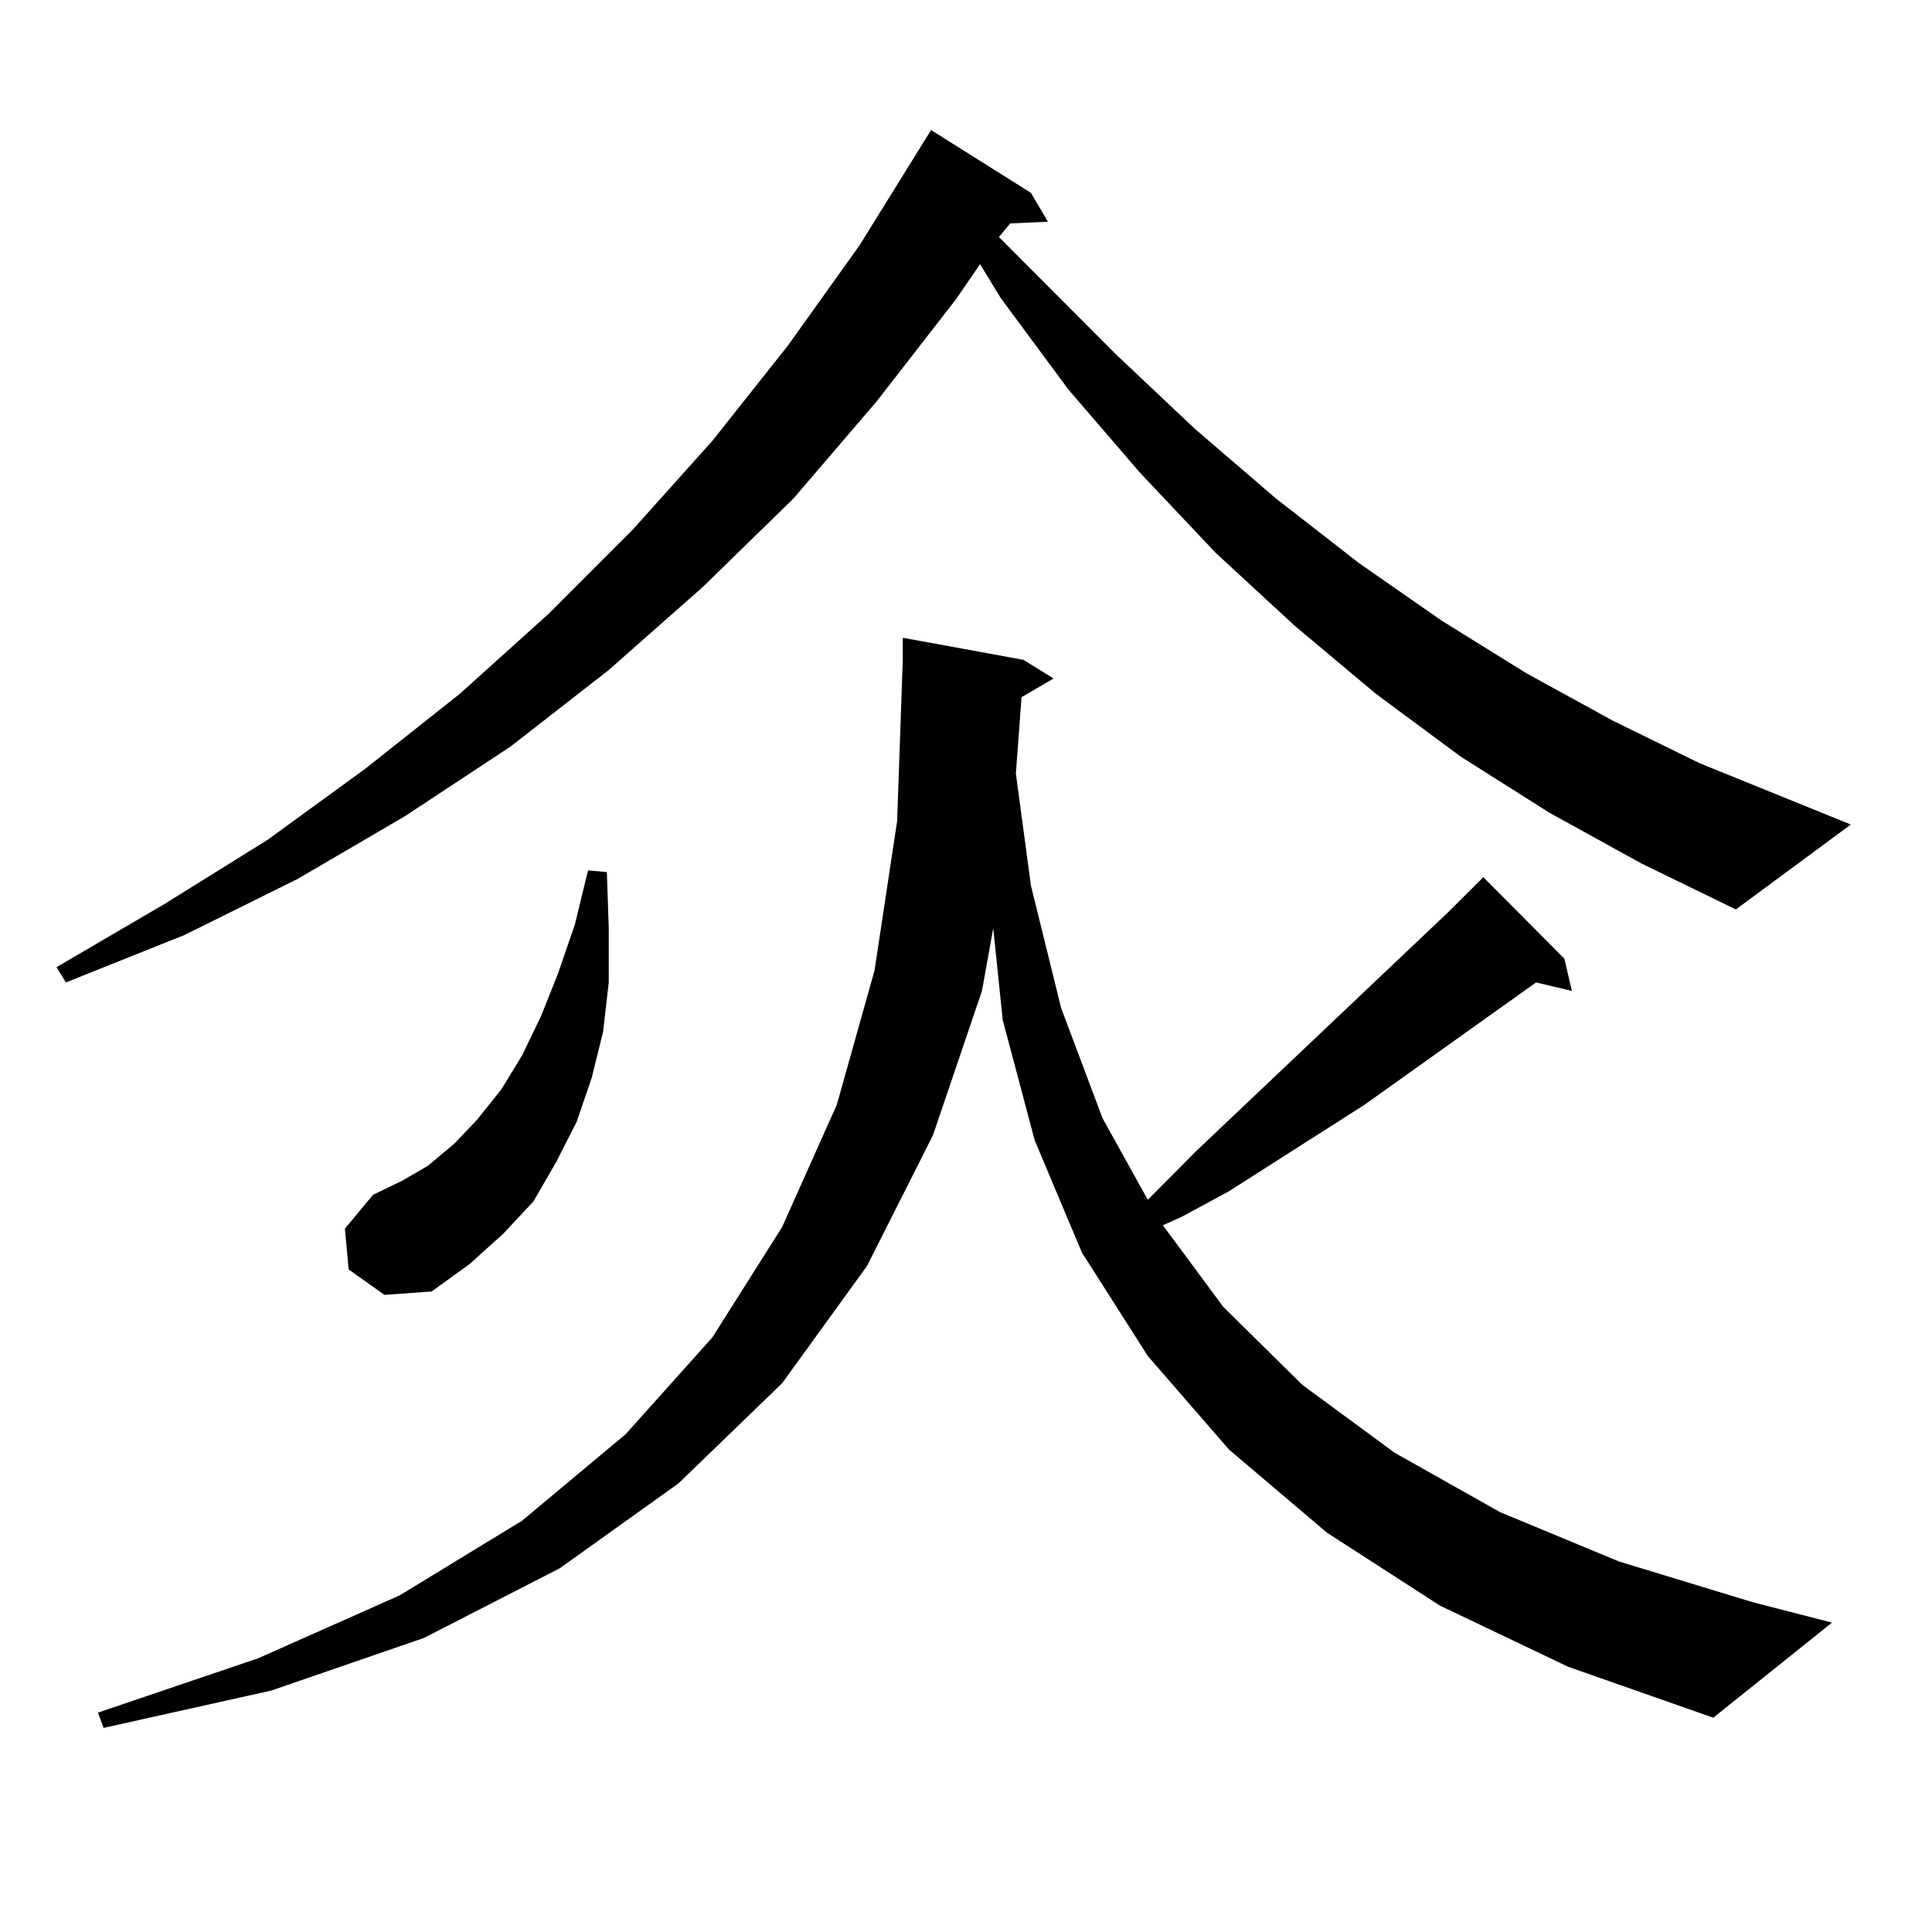 <?xml version="1.0" encoding="utf-8"?>
<!-- Generator: Adobe Illustrator 16.0.0, SVG Export Plug-In . SVG Version: 6.00 Build 0)  -->
<!DOCTYPE svg PUBLIC "-//W3C//DTD SVG 1.1//EN" "http://www.w3.org/Graphics/SVG/1.1/DTD/svg11.dtd">
<svg version="1.1" id="图层_1" xmlns="http://www.w3.org/2000/svg" xmlns:xlink="http://www.w3.org/1999/xlink" x="0px" y="0px"
	 width="1000px" height="1000px" viewBox="0 0 1000 1000" enable-background="new 0 0 1000 1000" xml:space="preserve">
<path d="M801.907,420.625l-45.853-29.004l-43.901-32.52l-41.95-35.156l-40.975-37.793l-39.023-41.309l-37.072-43.066l-35.121-47.461
	l-10.731-17.578l-12.683,18.457l-40.975,52.734l-42.926,50.098l-46.828,45.703l-48.779,43.066l-50.73,39.551l-54.632,36.035
	l-55.608,32.52l-58.535,29.004l-61.462,24.609l-4.878-7.91l55.608-32.52l53.657-33.398l50.73-36.914l48.779-38.672l45.853-41.309
	l43.901-43.945l40.975-45.703l39.023-49.219l37.072-51.855l37.072-59.766l51.706,32.52l8.78,14.941l-19.512,0.879l-5.854,7.031
	l60.486,60.645l40.975,38.672l41.95,36.035l42.926,33.398l42.926,29.883l43.901,27.246l44.877,24.609l44.877,21.973l78.047,31.641
	l-59.511,43.945l-48.779-23.73L801.907,420.625z M745.323,831.074l-58.535-37.793l-50.73-43.066l-41.95-48.34l-34.146-53.613
	l-24.39-58.008l-16.585-62.402l-4.878-47.461l-5.854,32.52l-25.365,74.707l-34.146,67.676l-43.901,60.645l-53.657,51.855
	l-61.462,43.945l-70.242,36.035L140.46,875.02l-86.827,19.336l-2.927-7.91l82.925-28.125l73.169-32.52l63.413-38.672l53.657-44.824
	l44.877-50.098l36.097-57.129l28.292-63.281l19.512-69.434l11.707-77.344l2.927-83.496v-11.426l62.438,11.426l15.609,9.668
	l-16.585,9.668l-2.927,39.551l7.805,58.008l15.609,63.281l21.463,57.129l23.414,42.188l24.39-24.609L749.226,472.48l18.536-18.457
	l41.95,42.188l3.902,16.699l-18.536-4.395L706.3,571.797l-70.242,44.824l-24.39,13.184l-9.756,4.395l31.219,42.188l40.975,40.43
	l47.804,35.156l54.633,30.762l61.462,25.488l69.267,21.094l40.975,10.547l-61.462,49.219l-75.12-26.367L745.323,831.074z
	 M180.459,657.051l-1.951-21.094l14.634-17.578l14.634-7.031l13.658-7.91l13.658-11.426l11.707-12.305l12.683-15.82l10.731-17.578
	l9.756-20.215l8.78-21.973l8.78-25.488l6.829-28.125l9.756,0.879l0.976,29.004v28.125l-2.927,25.488l-5.854,23.73l-7.805,22.852
	l-10.731,21.094l-11.707,20.215l-15.609,16.699l-17.561,15.82l-19.511,14.063l-24.39,1.758L180.459,657.051z"/>
</svg>
